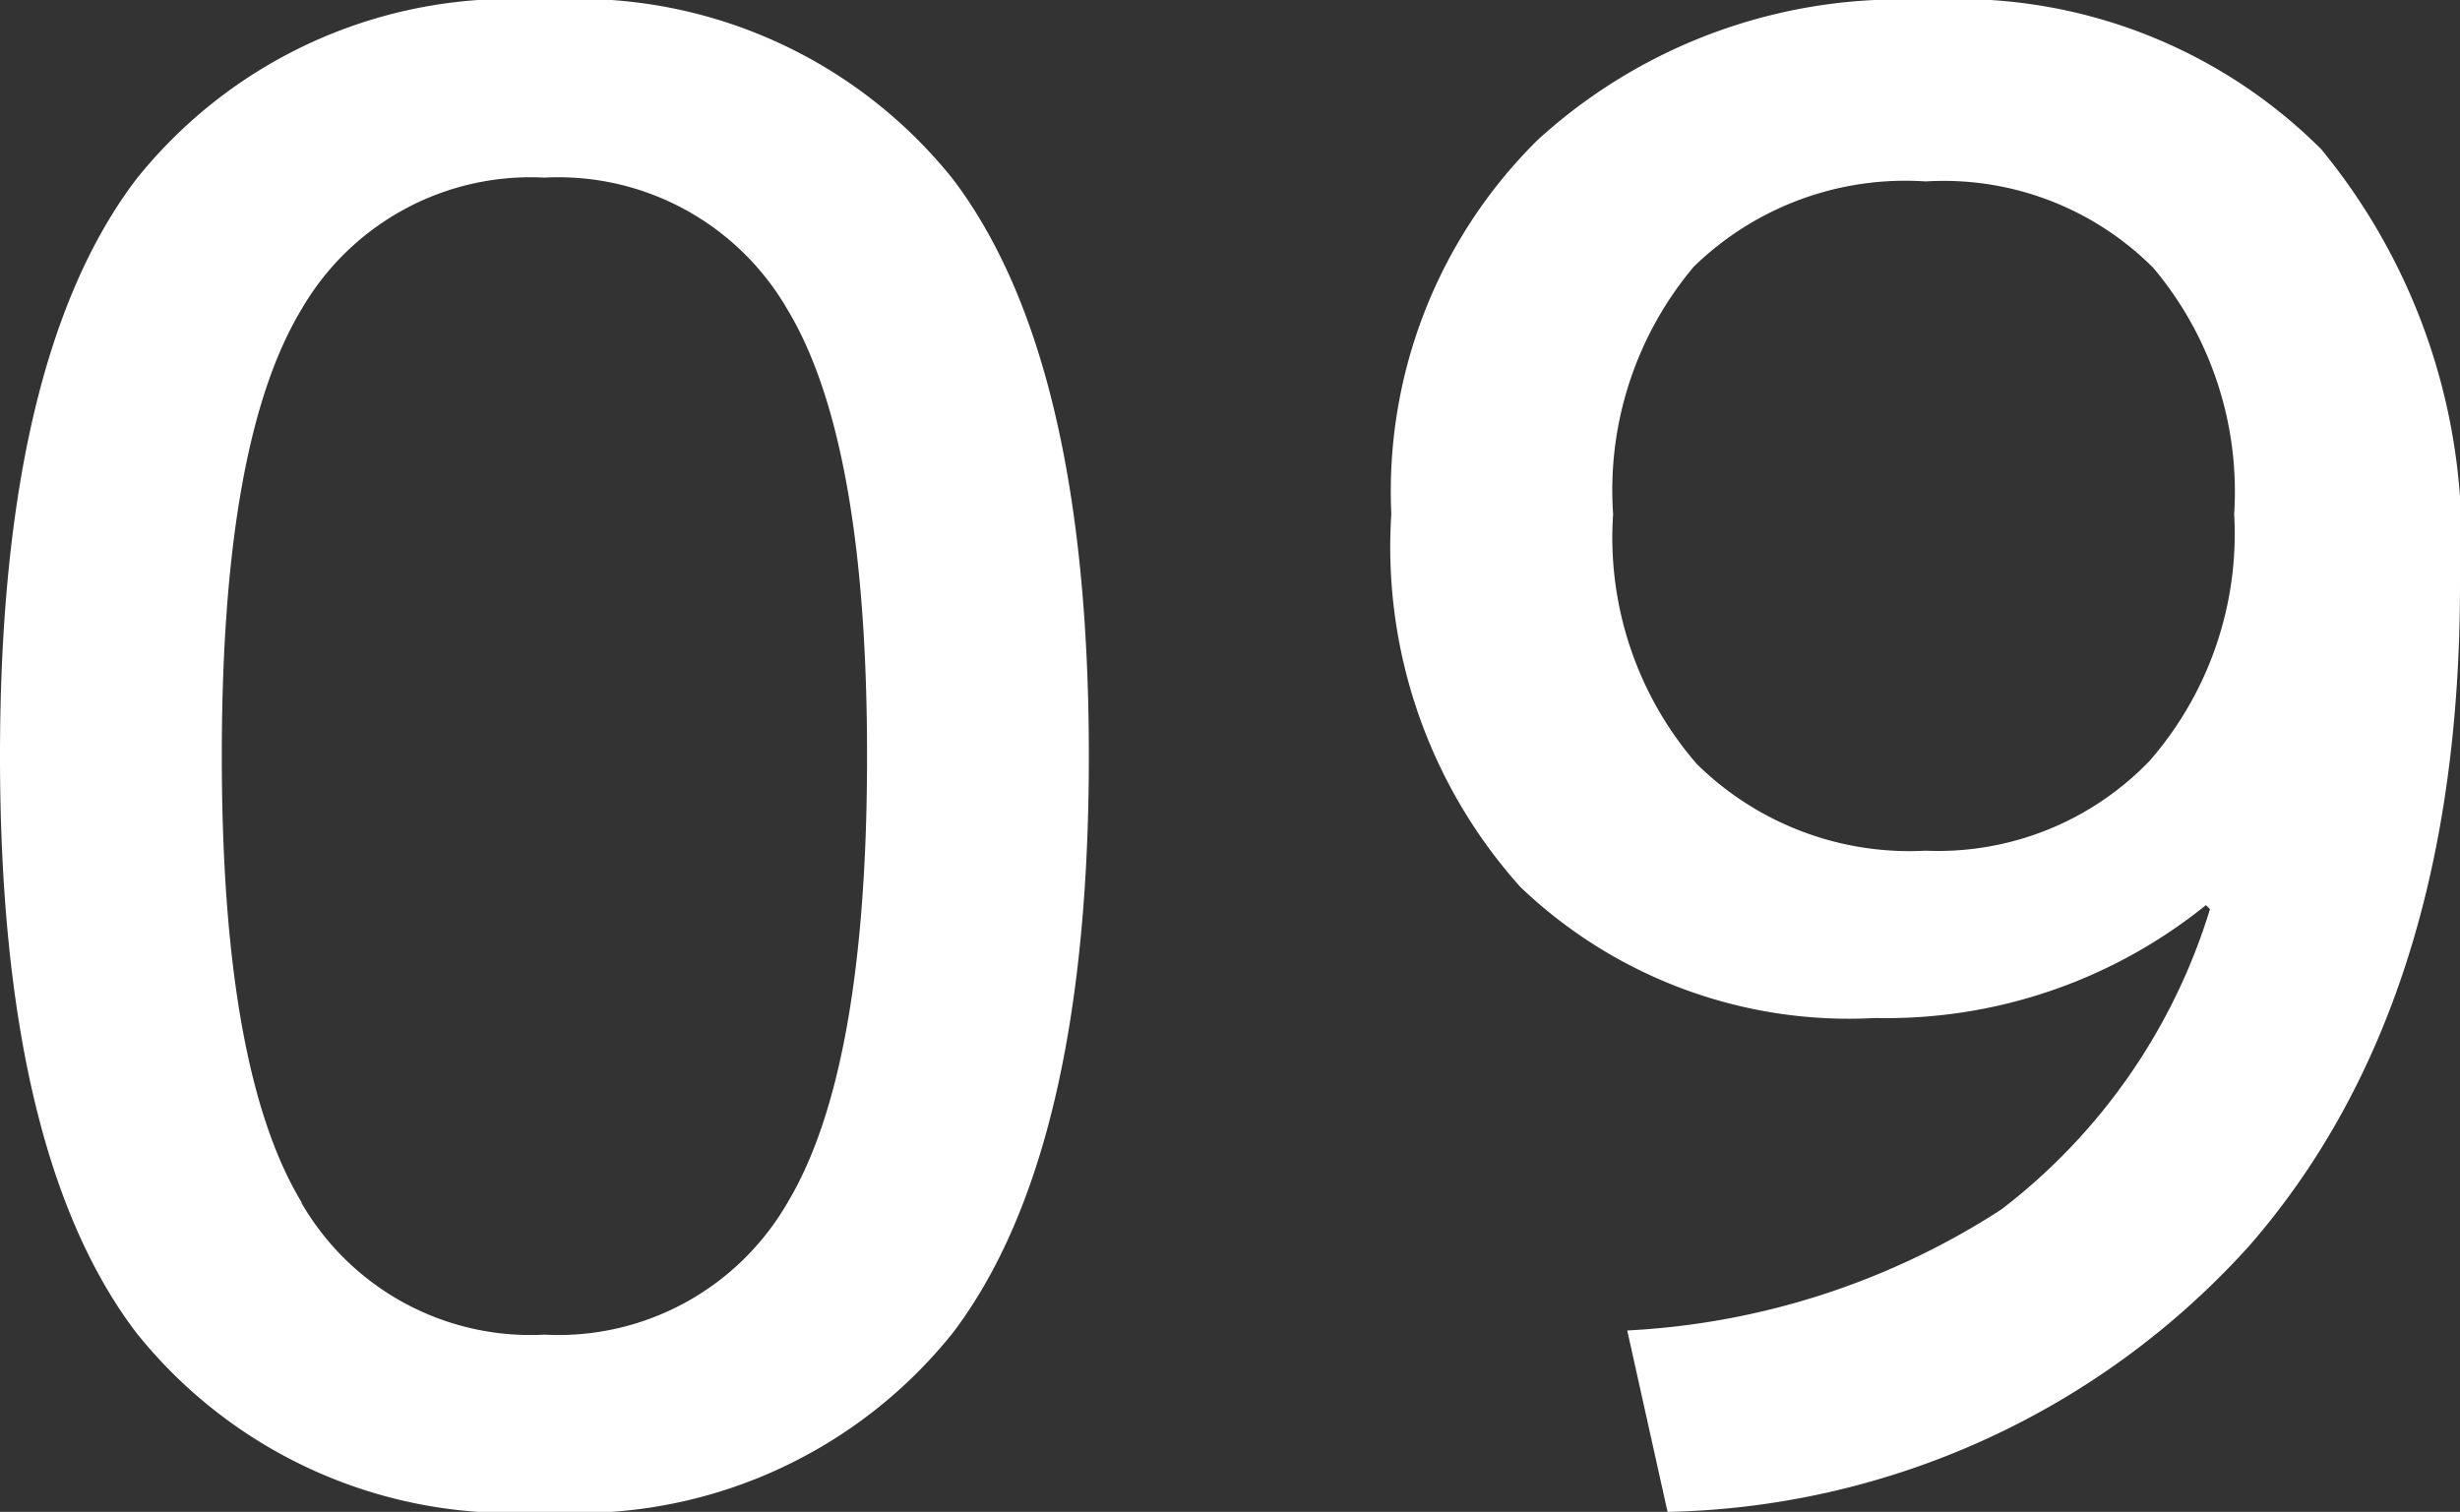 <svg xmlns="http://www.w3.org/2000/svg" width="31.72" height="19.5" viewBox="0 0 31.72 19.5"><rect x="0" y="0" width="31.72" height="19.5" fill="#333333" stroke="none"/><path d="M-14.235-16.926A6.19,6.19,0,0,1-8.97-19.24,6.19,6.19,0,0,1-3.7-16.926Q-1.95-14.612-1.95-9.49T-3.7-2.054A6.19,6.19,0,0,1-8.97.26a6.19,6.19,0,0,1-5.265-2.314Q-15.99-4.368-15.99-9.49T-14.235-16.926Zm2.132,13.2a3.411,3.411,0,0,0,3.133,1.7,3.411,3.411,0,0,0,3.133-1.7Q-4.81-5.434-4.81-9.49t-1.027-5.759a3.411,3.411,0,0,0-3.133-1.7,3.411,3.411,0,0,0-3.133,1.7q-1.027,1.7-1.027,5.759T-12.1-3.731ZM8.84-19.24a6.625,6.625,0,0,1,5.1,1.924A7.948,7.948,0,0,1,15.73-11.7q0,5.408-2.717,8.528A10.377,10.377,0,0,1,5.512.26l-.52-2.34A9.766,9.766,0,0,0,9.815-3.64a7.714,7.714,0,0,0,2.691-3.874l-.052-.052A6.556,6.556,0,0,1,8.19-6.11,6.13,6.13,0,0,1,3.614-7.8,6.567,6.567,0,0,1,1.95-12.61a6.37,6.37,0,0,1,1.885-4.823A6.93,6.93,0,0,1,8.84-19.24Zm0,2.34A3.908,3.908,0,0,0,5.85-15.8,4.475,4.475,0,0,0,4.81-12.61,4.46,4.46,0,0,0,5.889-9.386,3.909,3.909,0,0,0,8.84-8.268a3.783,3.783,0,0,0,2.886-1.157,4.454,4.454,0,0,0,1.092-3.185,4.484,4.484,0,0,0-1.04-3.172A3.815,3.815,0,0,0,8.84-16.9Z" transform="translate(15.99 19.24)" fill="#fff"/></svg>